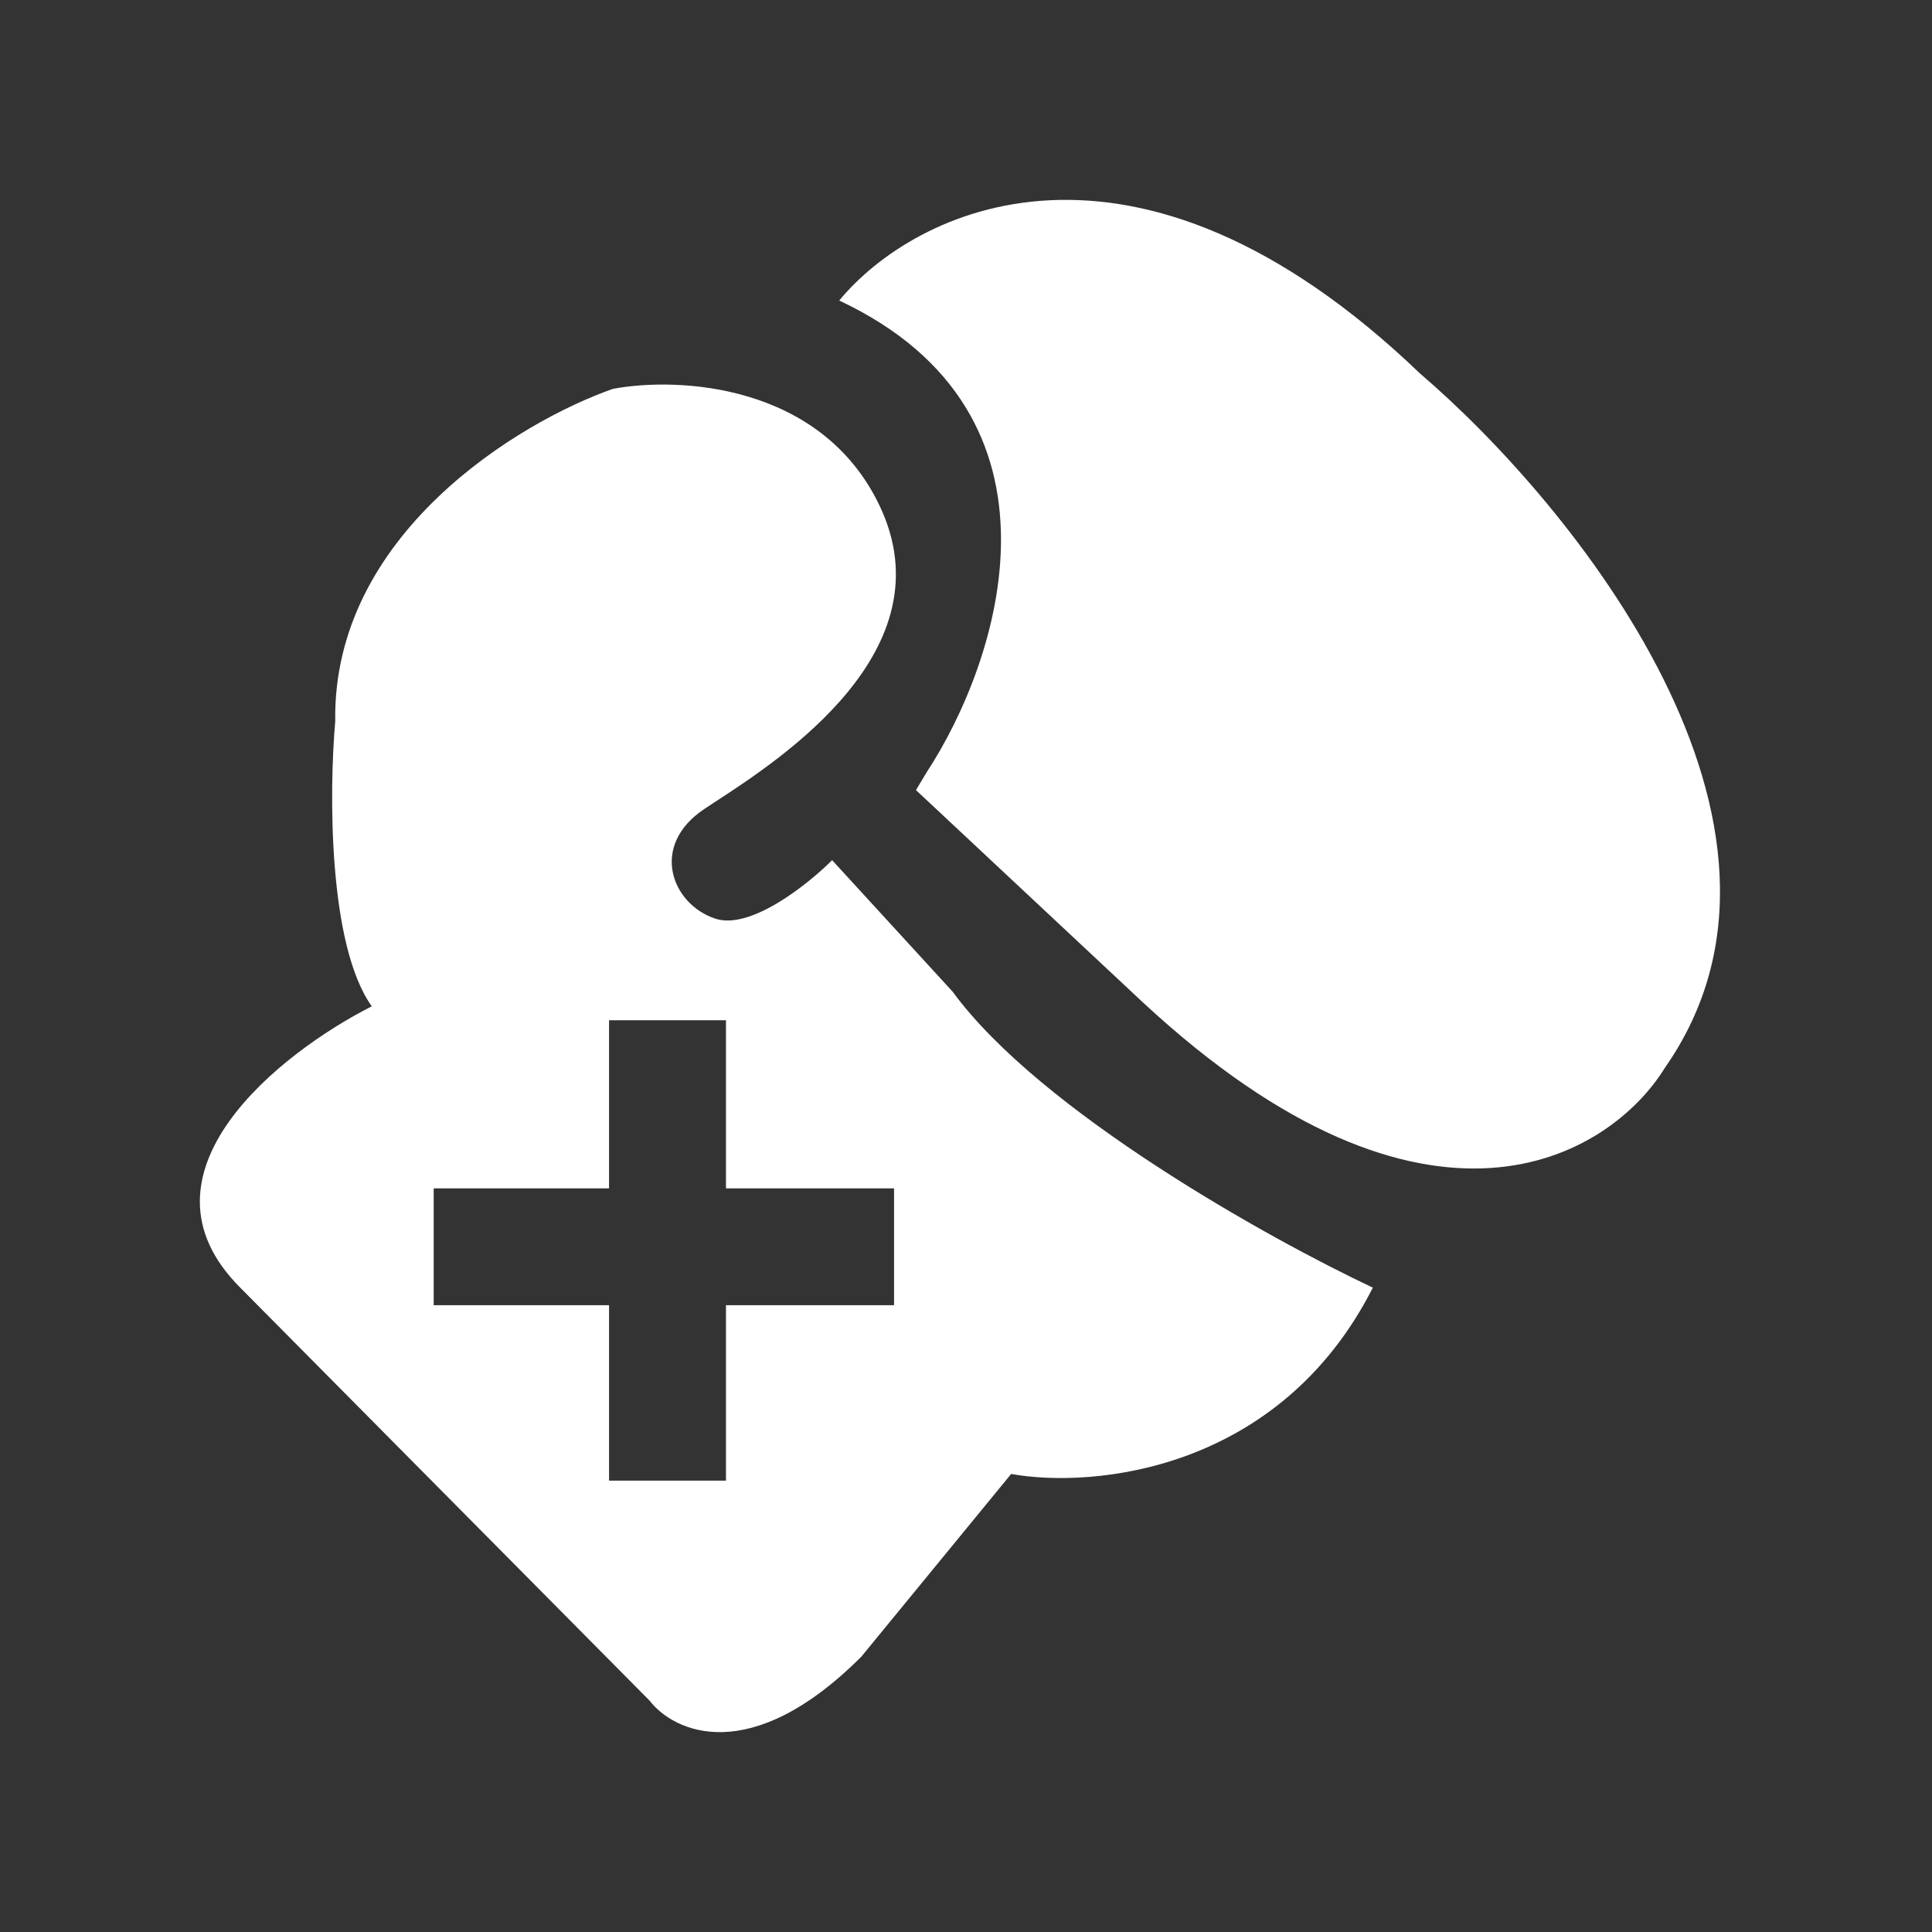 <svg width="58" height="58" viewBox="0 0 58 58" fill="none" xmlns="http://www.w3.org/2000/svg">
<rect x="0" y="0" width="58" height="58" fill="#333333" stroke="none"/>
<path fill-rule="evenodd" clip-rule="evenodd" d="M27.827 23.171C29.984 19.88 32.477 12.444 25.194 9.022C27.424 6.316 34.035 2.968 42.634 11.216C47.204 15.128 55.072 24.772 49.982 32.055C48.337 34.724 42.897 38.066 34.298 30.081L27.498 23.719L27.827 23.171ZM28.6 29.772C31.233 33.369 38.106 37.193 41.214 38.656C38.406 44.184 32.805 44.688 30.355 44.25L25.858 49.734C22.524 53.068 20.228 52 19.497 51.05L7.212 38.656C3.79 35.234 8.419 31.6 11.161 30.21C9.845 28.368 9.881 23.739 10.064 21.655C9.976 16.04 15.585 12.661 18.4 11.674C20.338 11.309 24.652 11.499 26.407 15.184C28.468 19.513 23.459 22.776 21.482 24.064C21.355 24.147 21.241 24.221 21.142 24.288C19.497 25.384 20.155 27.139 21.471 27.578C22.524 27.929 24.25 26.554 24.981 25.823L28.6 29.772ZM21.794 30.629H18.284V35.675H13.02V39.184H18.284V44.449H21.794V39.184H26.84V35.675H21.794V30.629Z" fill="white"/>
</svg>
